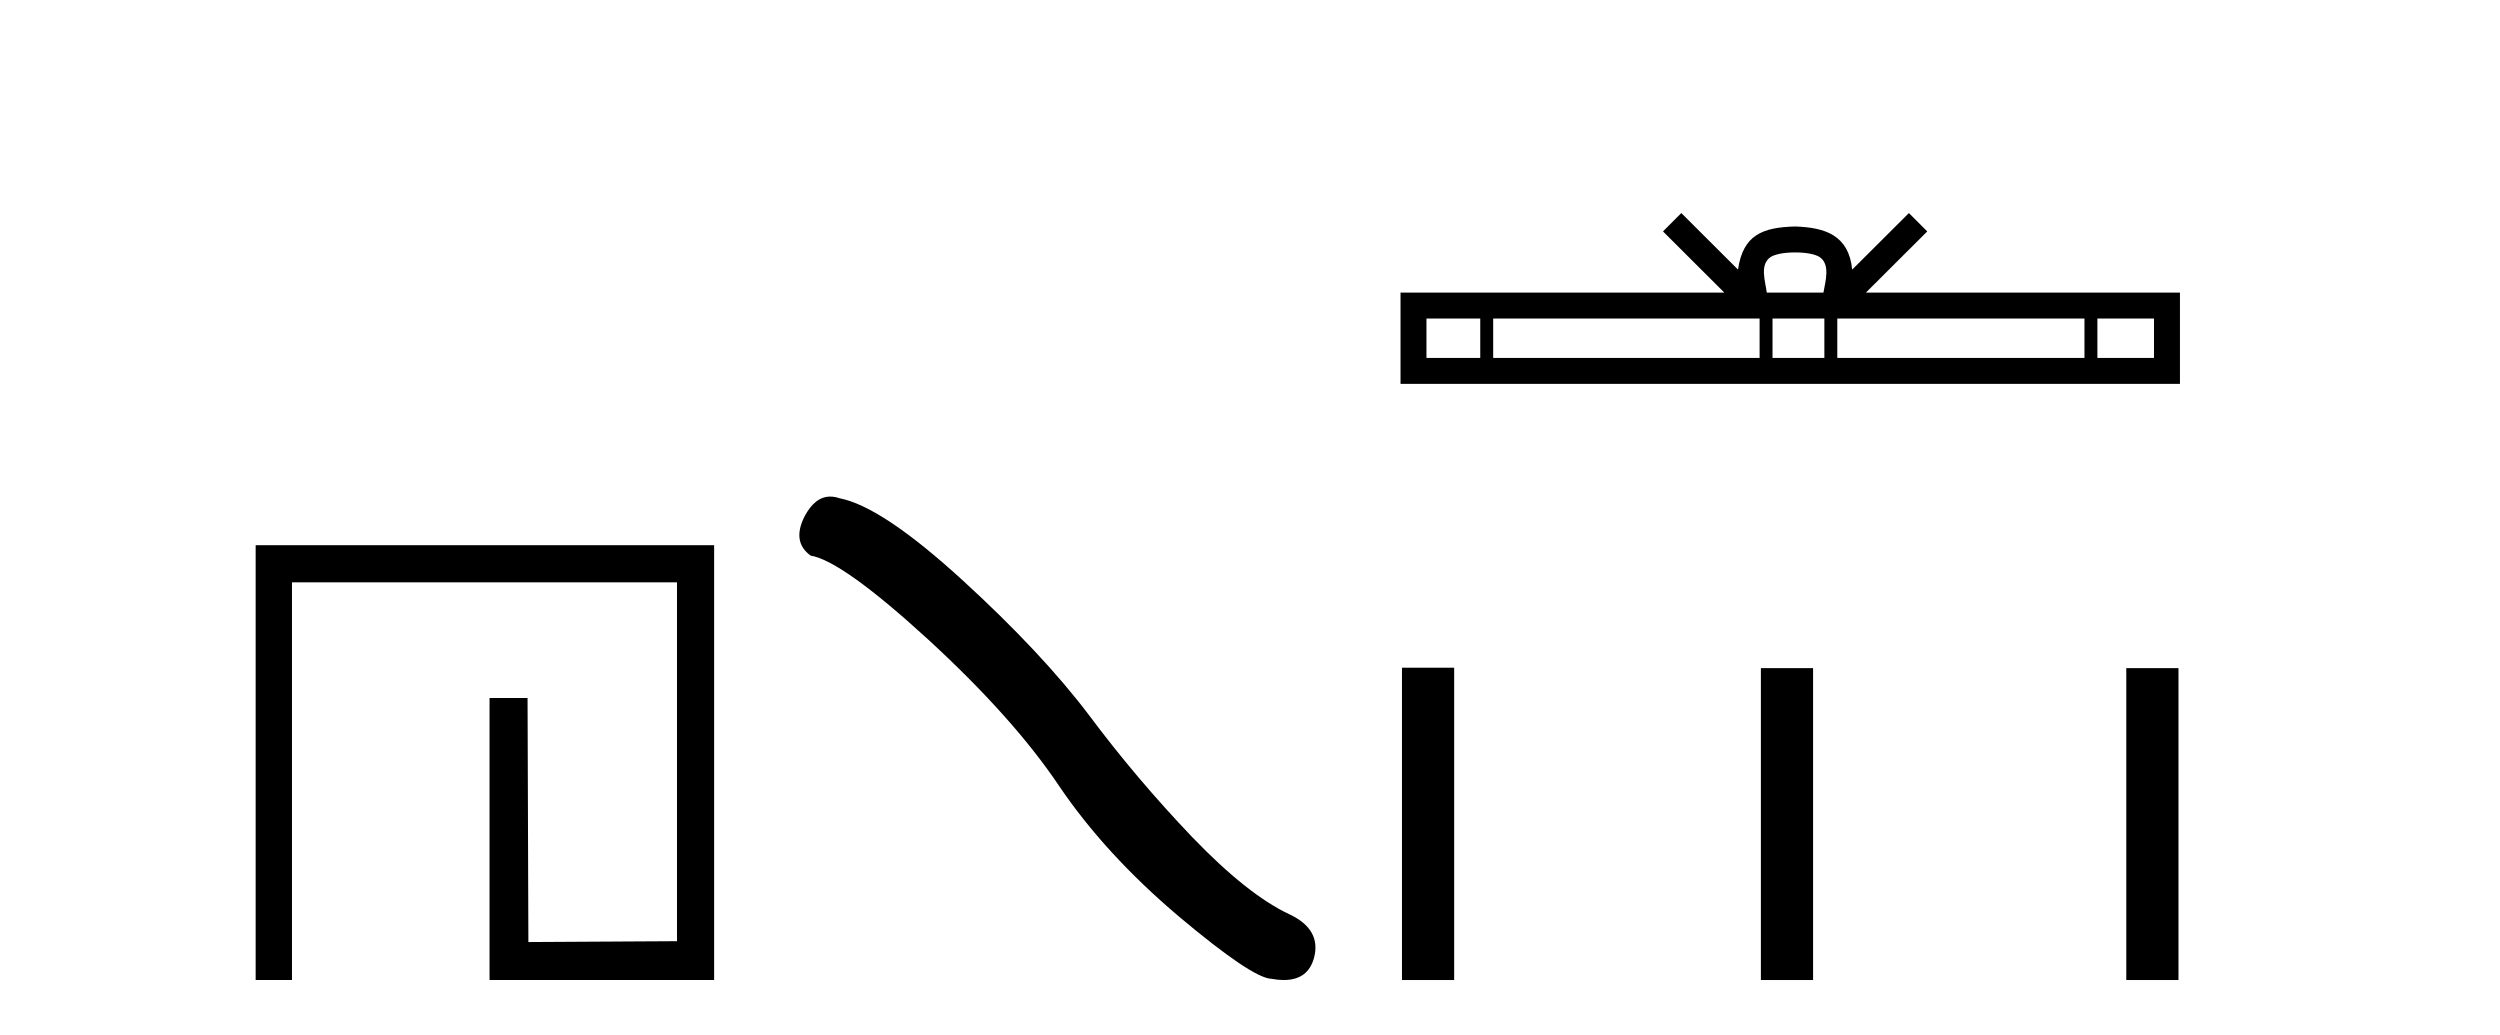 <?xml version='1.0' encoding='UTF-8' standalone='yes'?><svg xmlns='http://www.w3.org/2000/svg' xmlns:xlink='http://www.w3.org/1999/xlink' width='99.0' height='41.0' ><path d='M 10.124 21.59 L 10.124 38.809 L 11.562 38.809 L 11.562 23.061 L 26.809 23.061 L 26.809 37.271 L 20.924 37.305 L 20.891 27.642 L 19.386 27.642 L 19.386 38.809 L 28.28 38.809 L 28.28 21.59 Z' style='fill:#000000;stroke:none' /><path d='M 32.879 19.665 Q 32.273 19.665 31.862 20.448 Q 31.349 21.455 32.101 22.002 Q 33.348 22.207 36.747 25.316 Q 40.13 28.425 41.941 31.125 Q 43.768 33.824 46.673 36.284 Q 49.577 38.727 50.345 38.761 Q 50.611 38.809 50.837 38.809 Q 51.801 38.809 52.037 37.924 Q 52.327 36.813 51.08 36.215 Q 49.423 35.447 47.219 33.157 Q 45.016 30.851 43.153 28.357 Q 41.274 25.863 38.097 22.959 Q 34.919 20.055 33.245 19.73 Q 33.054 19.665 32.879 19.665 Z' style='fill:#000000;stroke:none' /><path d='M 71.086 9.996 C 71.587 9.996 71.888 10.081 72.044 10.17 C 72.498 10.46 72.282 11.153 72.208 11.587 L 69.964 11.587 C 69.91 11.144 69.665 10.467 70.129 10.17 C 70.285 10.081 70.586 9.996 71.086 9.996 ZM 58.618 12.614 L 58.618 14.174 L 56.488 14.174 L 56.488 12.614 ZM 69.68 12.614 L 69.68 14.174 L 59.13 14.174 L 59.13 12.614 ZM 72.245 12.614 L 72.245 14.174 L 70.192 14.174 L 70.192 12.614 ZM 82.545 12.614 L 82.545 14.174 L 72.757 14.174 L 72.757 12.614 ZM 85.298 12.614 L 85.298 14.174 L 83.057 14.174 L 83.057 12.614 ZM 66.58 8.437 L 65.855 9.164 L 68.283 11.587 L 55.461 11.587 L 55.461 15.201 L 86.326 15.201 L 86.326 11.587 L 73.89 11.587 L 76.319 9.164 L 75.593 8.437 L 73.347 10.676 C 73.212 9.319 72.282 9.007 71.086 8.969 C 69.809 9.003 69.024 9.292 68.825 10.676 L 66.58 8.437 Z' style='fill:#000000;stroke:none' /><path d='M 55.518 26.441 L 55.518 38.809 L 57.585 38.809 L 57.585 26.441 ZM 69.731 26.458 L 69.731 38.809 L 71.798 38.809 L 71.798 26.458 ZM 84.201 26.458 L 84.201 38.809 L 86.268 38.809 L 86.268 26.458 Z' style='fill:#000000;stroke:none' /></svg>